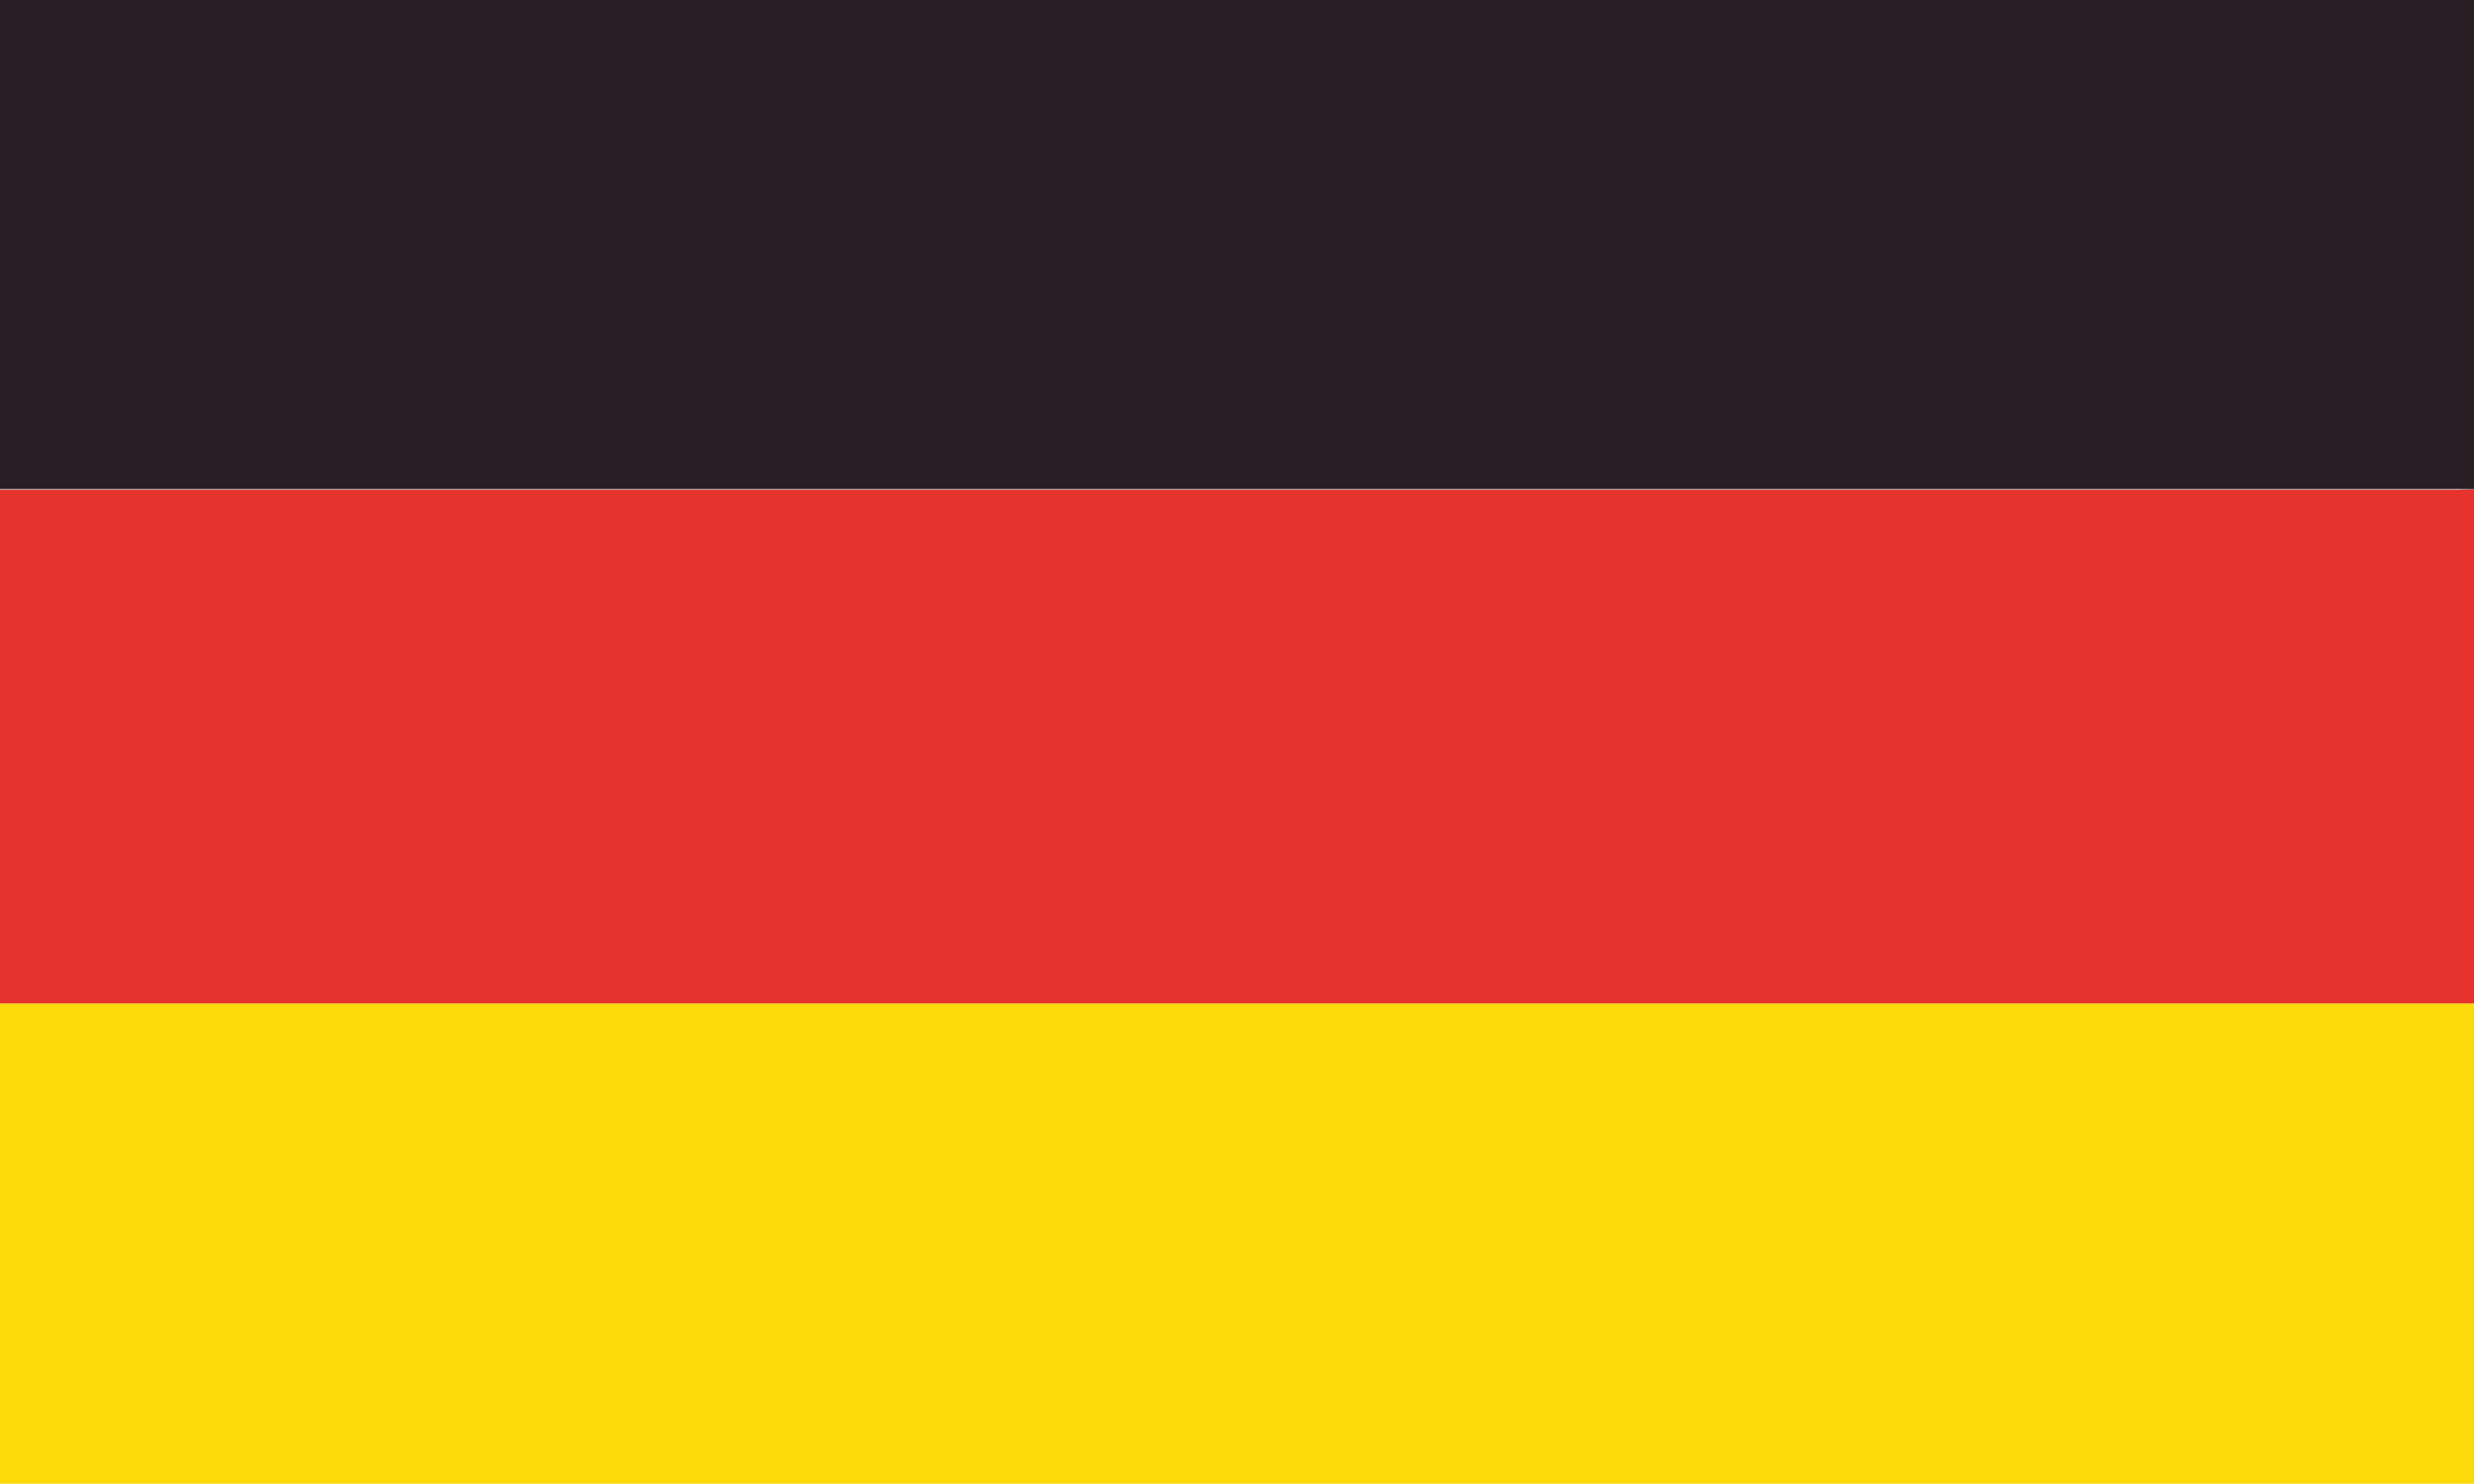 <svg xmlns="http://www.w3.org/2000/svg" xmlns:xlink="http://www.w3.org/1999/xlink" id="Ebene_1" x="0px" y="0px" viewBox="0 0 393.4 236" style="enable-background:new 0 0 393.4 236;" xml:space="preserve"><style type="text/css">	.st0{fill:#F9FAFB;}	.st1{fill:#FFFFFF;}	.st2{fill:#E6EEF1;}	.st3{opacity:0.5;}	.st4{fill:#EDEDED;}	.st5{fill:#E6332A;}	.st6{fill:#F9B233;}	.st7{fill:#3AAA35;}	.st8{fill:url(#SVGID_00000038408108679777302560000009699877425433984916_);}	.st9{fill:#7EBEE7;}	.st10{fill:#FFFFFF;stroke:#DADADA;stroke-width:0.5;stroke-miterlimit:10;}	.st11{fill:url(#SVGID_00000042712168234854513720000007045141899836003252_);}	.st12{fill:url(#SVGID_00000049195752925940637010000004370675837059106179_);}	.st13{fill:url(#SVGID_00000054978449686969906980000015256123946001595047_);}	.st14{fill:#D8D8D9;}	.st15{fill:none;}	.st16{fill:url(#SVGID_00000178884154849264515460000003164124854193591990_);}	.st17{fill:url(#SVGID_00000087375341384237958430000011839074355738394284_);}	.st18{fill:url(#SVGID_00000016047320932198582020000009202918141176933545_);}	.st19{fill:#007790;}	.st20{fill:#E4471D;}	.st21{fill:#83B72D;}	.st22{fill:#F7B80F;}	.st23{fill:#399FD7;}	.st24{fill:#797979;}	.st25{fill:#79797A;}	.st26{fill:#7A7A7A;}	.st27{fill:#7B7A7B;}	.st28{fill:#7B7B7B;}	.st29{fill:#7D7D7D;}	.st30{fill:#575756;}	.st31{fill:url(#SVGID_00000050623052167625979570000004217063379407815336_);}	.st32{fill:url(#SVGID_00000182521647512066832900000006688911308932023192_);}	.st33{fill:url(#SVGID_00000181081137869054711140000005462719234548593546_);}	.st34{fill:url(#SVGID_00000065058935818071109410000003896399496114517376_);}	.st35{fill:url(#SVGID_00000100359243581696987640000003672496240166152076_);}	.st36{fill:url(#SVGID_00000056388323627767152220000011450145648204549515_);}	.st37{fill:#7DBFE8;}	.st38{opacity:0.55;}	.st39{fill:url(#SVGID_00000101802846200251737800000016181268999074300560_);}	.st40{fill:url(#SVGID_00000037687843467683071260000009945987297043429308_);}	.st41{fill:url(#SVGID_00000042714305163845606960000011036737117333889715_);}	.st42{clip-path:url(#SVGID_00000002372739532244633340000012463617186623755452_);}	.st43{clip-path:url(#SVGID_00000014622173215904164290000011565901327277360768_);}	.st44{clip-path:url(#SVGID_00000050655000919225103240000009727734285575402387_);}	.st45{clip-path:url(#SVGID_00000086684731936988409310000014607608456253637794_);}	.st46{clip-path:url(#SVGID_00000148623170064537048700000002362296478295438978_);}	.st47{clip-path:url(#SVGID_00000029020558960212089270000010083226792604397453_);}	.st48{clip-path:url(#SVGID_00000003805128410028524120000000874862810007063460_);}	.st49{clip-path:url(#SVGID_00000142891097050571888810000008399353083195919793_);}	.st50{fill:none;stroke:#DADADA;stroke-width:0.5;stroke-miterlimit:10;}	.st51{fill:url(#SVGID_00000147194124949716464650000016147834415517250465_);}	.st52{fill:url(#SVGID_00000101784762119181955700000017832115757366215560_);}	.st53{fill:url(#SVGID_00000040544245176541618840000011272248675590274478_);}	.st54{fill:#09768E;}	.st55{fill:url(#SVGID_00000161591679877081557470000014016724867337218468_);}	.st56{fill:url(#SVGID_00000178886727074159329140000015460275091172537525_);}	.st57{fill:url(#SVGID_00000147919145187703737950000018253392218885234851_);}	.st58{fill:#E53934;}	.st59{fill:#F8B342;}	.st60{fill:#3EA93B;}	.st61{fill:url(#SVGID_00000007402055928321289200000016536441151342441360_);}	.st62{fill:url(#SVGID_00000121248849129705358030000003508568514170151556_);}	.st63{fill:url(#SVGID_00000111875468006570334250000015345489256555166868_);}	.st64{opacity:0.95;fill:url(#SVGID_00000159435838292437684460000006079947615003391635_);}	.st65{fill:url(#SVGID_00000170967446148341316570000015218780864052503176_);}	.st66{fill:url(#SVGID_00000055684079598226555500000010617456693181490561_);}	.st67{fill:url(#SVGID_00000160184079440069135980000006110731016603234204_);}	.st68{fill:url(#SVGID_00000106858587922934071930000005036652485523641776_);}	.st69{fill:url(#SVGID_00000140732457679288769950000001818267597285902517_);}	.st70{fill:url(#SVGID_00000010300828834885002770000013652063684992273044_);}	.st71{fill:url(#SVGID_00000138560004733213847550000009635654373152771469_);}	.st72{fill:url(#SVGID_00000013903556466270763760000012940848329917148040_);}	.st73{fill:url(#SVGID_00000019664657560500779700000017443941027118733725_);}	.st74{fill:url(#SVGID_00000016765873198707485230000004326952034600764817_);}	.st75{fill:url(#SVGID_00000052823194504424437200000015881491154424727711_);}	.st76{fill:url(#SVGID_00000050634654769726430920000014829576646099931545_);}	.st77{fill:url(#SVGID_00000029754391252743141530000008821037027193261723_);}	.st78{fill:url(#SVGID_00000121267234877309697480000013930743078629958817_);}	.st79{fill:url(#SVGID_00000073709560305596407130000001180363554479615418_);}	.st80{fill:#020203;stroke:#020203;stroke-width:0.6;stroke-miterlimit:10;}	.st81{fill:#FFFFFF;stroke:#020203;stroke-width:0.6;stroke-miterlimit:10;}	.st82{fill:#851452;stroke:#020203;stroke-width:0.6;stroke-miterlimit:10;}	.st83{opacity:0.15;}	.st84{fill:url(#SVGID_00000069387805360280471640000013510337948748340402_);}	.st85{fill:url(#SVGID_00000147924534154326744030000008364263029541417111_);}	.st86{fill:url(#SVGID_00000090276633716502373150000011930976073461891730_);}	.st87{clip-path:url(#SVGID_00000039851246237764571570000012599727140085488276_);}	.st88{fill:#FCDA0A;}	.st89{fill:#E6332D;}	.st90{fill:#281E24;}	.st91{fill:#C9152F;}	.st92{fill:#232F5D;}	.st93{fill:#C9142F;}	.st94{fill:#EDBAB0;}	.st95{fill:#ADA9C0;}	.st96{fill:#ADA8BF;}	.st97{fill:#EEBBB0;}	.st98{fill:#DD7074;}</style><g>	<defs>		<rect id="SVGID_00000000901034376732896050000017232289821406441655_" width="393.4" height="236"></rect>	</defs>	<clipPath id="SVGID_00000083771746932690716090000016254592003940902029_">		<use xlink:href="#SVGID_00000000901034376732896050000017232289821406441655_" style="overflow:visible;"></use>	</clipPath>	<g style="clip-path:url(#SVGID_00000083771746932690716090000016254592003940902029_);">		<path class="st88" d="M-8.9,77.8c0-27.7,0-55.4,0-83.1c135.3,0,270.5,0,405.8-0.1c4.6,0,5.5,0.9,5.5,5.5   c-0.2,78.6-0.2,157.2,0,235.8c0,4.6-0.9,5.5-5.5,5.5c-135.3-0.2-270.5-0.1-405.8-0.1c0-27.2,0-54.5,0-81.7   c134.2,0,268.4,0,402.6,0c0.4,0,0.9-0.1,1.3,0c4.2,0.6,5.3-1.5,5.3-5.4c-0.2-13.2,0.1-26.3-0.1-39.5c-0.2-12.2,0.8-24.5-0.6-36.7   c0.2-1.8,0.5-3.5,0.5-5.3c0-23.7-0.1-47.3,0.2-71c0.1-4.8-1.4-5.7-5.9-5.7c-38.1,0.2-76.1,0.1-114.2,0.1c-94,0-188,0-282.1,0   C-5-3.8-8.3-5-8.2,0.7C-7.8,26.3-8,52-7.9,77.7C-8.3,77.7-8.6,77.7-8.9,77.8z"></path>		<path class="st89" d="M399.6,78c1.4,12.2,0.4,24.5,0.6,36.7c0.2,13.2-0.1,26.3,0.1,39.5c0.1,3.9-1,6-5.3,5.4c-0.4-0.1-0.9,0-1.3,0   c-134.2,0-268.4,0-402.6,0c0-27.2,0-54.5,0-81.7c0.3-0.1,0.7-0.1,1-0.1c2.5,0,4.9,0.1,7.4,0.1c130.5,0,261,0,391.4,0   C393.8,77.8,396.7,77.9,399.6,78z"></path>		<path class="st90" d="M399.6,78c-2.9-0.1-5.8-0.2-8.7-0.2c-130.5,0-261,0-391.4,0c-2.5,0-4.9-0.1-7.4-0.1c0-25.7,0.1-51.3-0.3-77   C-8.3-5-5-3.8-1.8-3.8c94,0,188,0,282.1,0c38.1,0,76.1,0.1,114.2-0.1c4.5,0,6,0.9,5.9,5.7c-0.3,23.7-0.1,47.3-0.2,71   C400.1,74.5,399.8,76.3,399.6,78z"></path>	</g></g></svg>